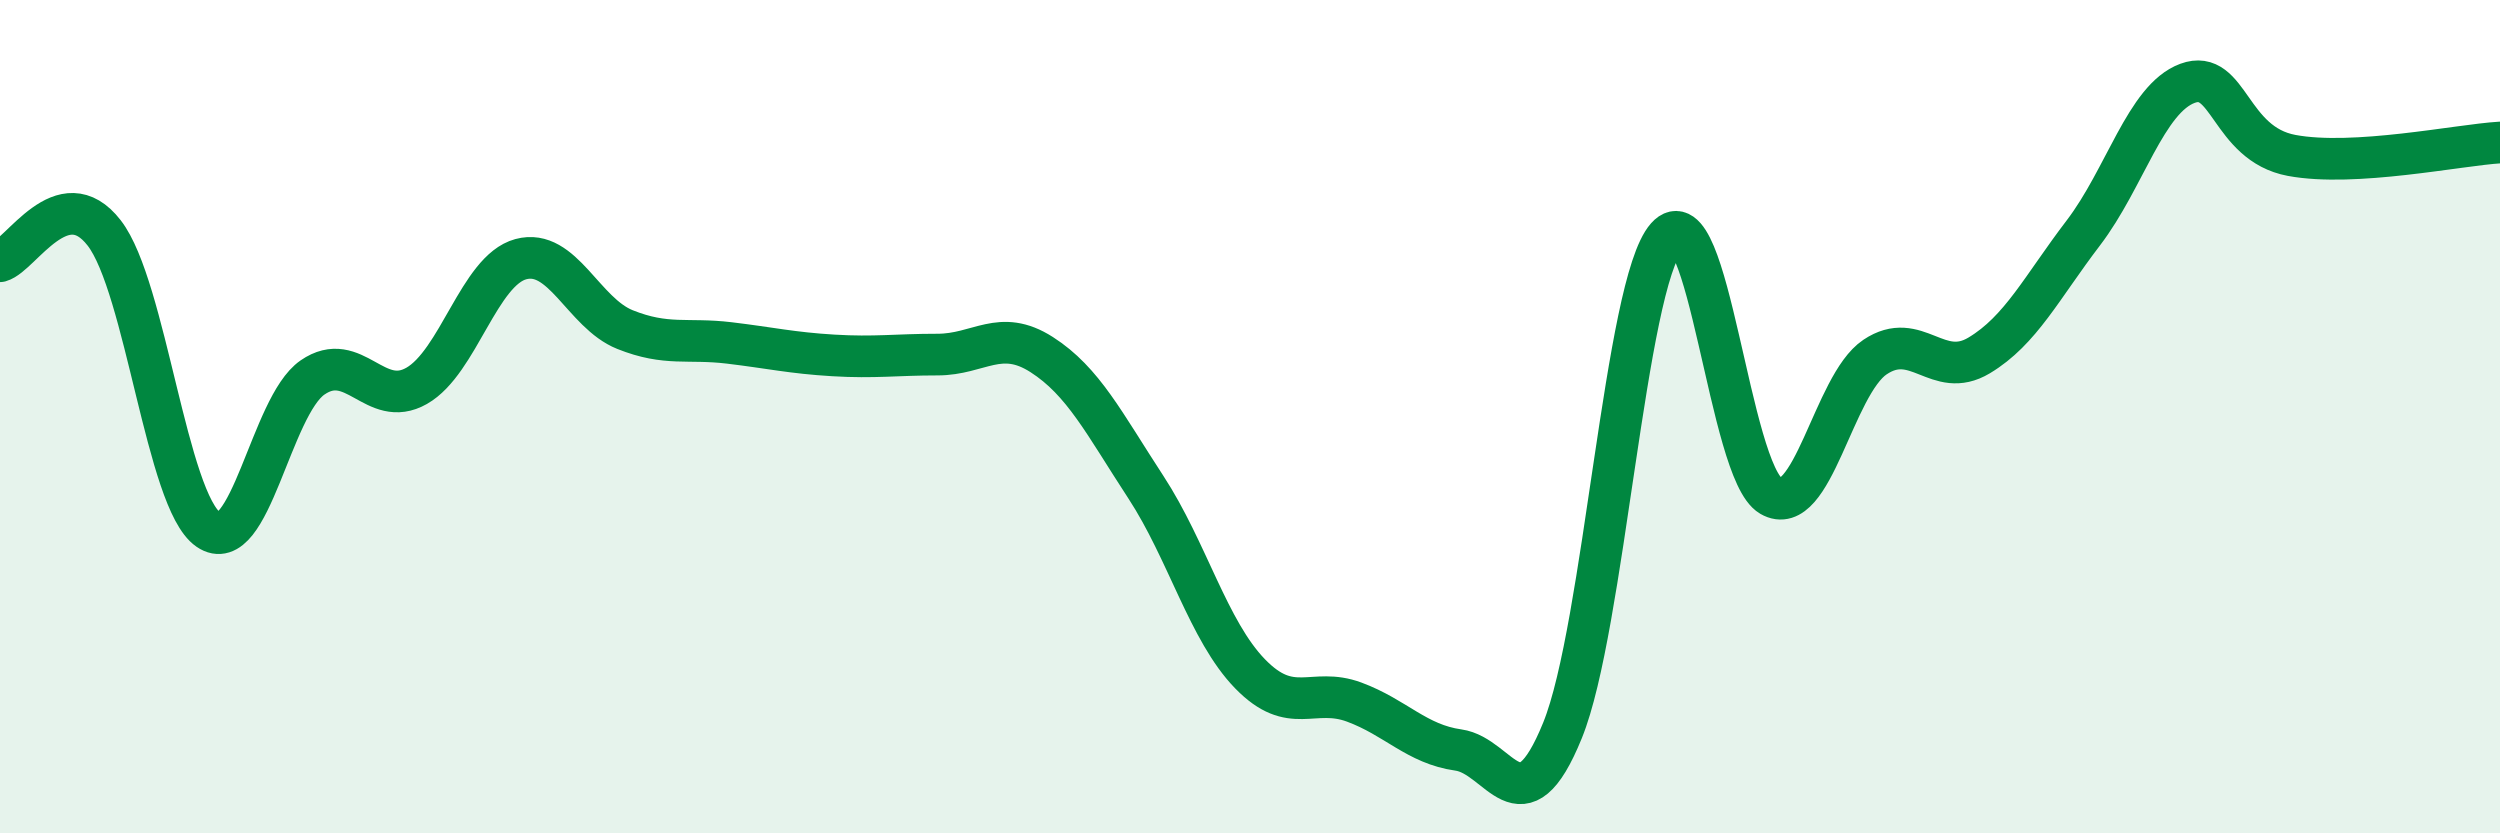 
    <svg width="60" height="20" viewBox="0 0 60 20" xmlns="http://www.w3.org/2000/svg">
      <path
        d="M 0,6.27 C 0.5,6.13 1.5,4.3 2.5,5.59 C 3.5,6.88 4,12.02 5,12.71 C 6,13.4 6.5,9.75 7.5,9.06 C 8.5,8.37 9,9.83 10,9.26 C 11,8.69 11.5,6.49 12.5,6.22 C 13.5,5.95 14,7.51 15,7.91 C 16,8.31 16.5,8.11 17.5,8.23 C 18.5,8.35 19,8.47 20,8.53 C 21,8.59 21.5,8.51 22.5,8.51 C 23.5,8.51 24,7.87 25,8.51 C 26,9.15 26.5,10.16 27.5,11.69 C 28.5,13.22 29,15.14 30,16.17 C 31,17.2 31.5,16.48 32.5,16.85 C 33.5,17.22 34,17.86 35,18 C 36,18.14 36.5,19.99 37.5,17.53 C 38.5,15.07 39,6.82 40,5.69 C 41,4.56 41.5,11.32 42.5,11.9 C 43.5,12.48 44,9.24 45,8.57 C 46,7.9 46.5,9.13 47.5,8.53 C 48.5,7.93 49,6.9 50,5.59 C 51,4.28 51.5,2.37 52.5,2 C 53.5,1.63 53.5,3.45 55,3.73 C 56.5,4.01 59,3.48 60,3.42L60 20L0 20Z"
        fill="#008740"
        opacity="0.1"
        stroke-linecap="round"
        stroke-linejoin="round"
      />
      <path
        d="M 0,6.27 C 0.5,6.13 1.5,4.3 2.5,5.59 C 3.5,6.88 4,12.02 5,12.71 C 6,13.4 6.5,9.75 7.5,9.06 C 8.5,8.37 9,9.83 10,9.26 C 11,8.69 11.5,6.49 12.5,6.22 C 13.5,5.95 14,7.51 15,7.91 C 16,8.31 16.5,8.11 17.5,8.23 C 18.5,8.35 19,8.47 20,8.53 C 21,8.59 21.5,8.51 22.5,8.51 C 23.5,8.51 24,7.87 25,8.51 C 26,9.15 26.5,10.16 27.5,11.69 C 28.5,13.22 29,15.14 30,16.17 C 31,17.2 31.5,16.48 32.5,16.85 C 33.5,17.22 34,17.86 35,18 C 36,18.14 36.5,19.99 37.5,17.53 C 38.5,15.07 39,6.82 40,5.69 C 41,4.56 41.5,11.32 42.5,11.9 C 43.5,12.48 44,9.24 45,8.57 C 46,7.9 46.5,9.13 47.5,8.53 C 48.5,7.93 49,6.9 50,5.59 C 51,4.28 51.5,2.37 52.5,2 C 53.5,1.63 53.5,3.45 55,3.73 C 56.5,4.01 59,3.48 60,3.42"
        stroke="#008740"
        stroke-width="1"
        fill="none"
        stroke-linecap="round"
        stroke-linejoin="round"
      />
    </svg>
  